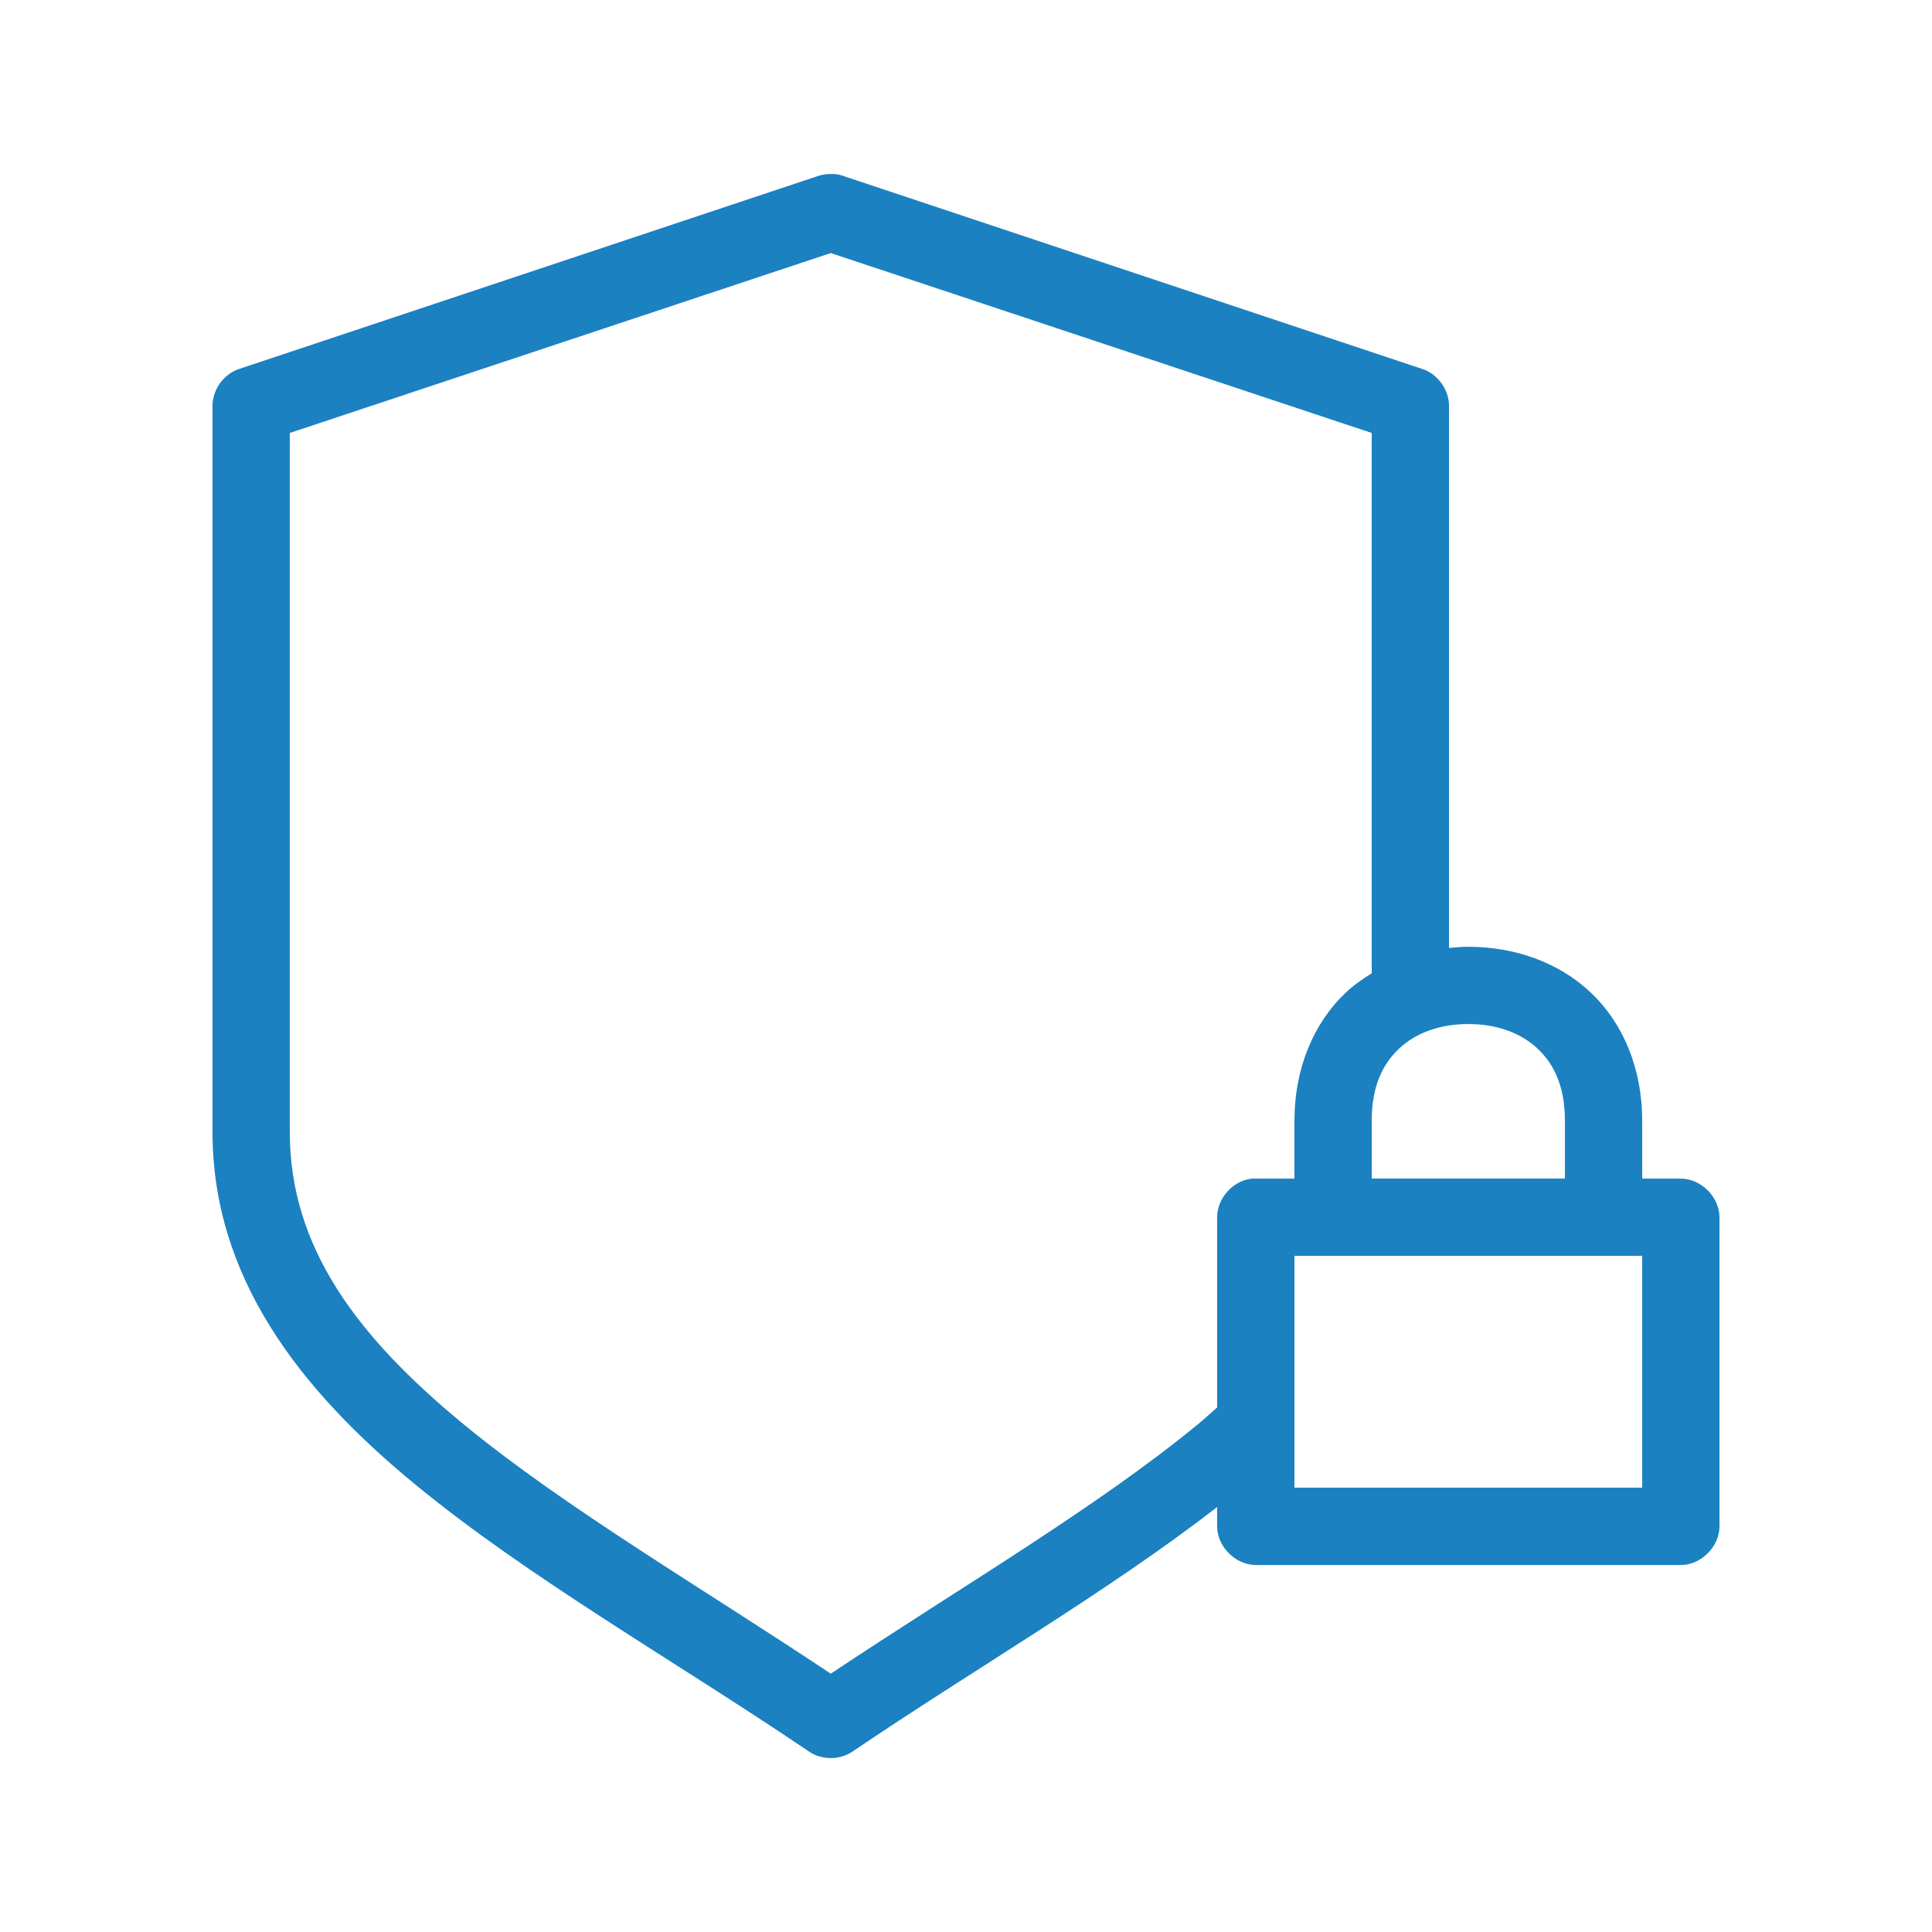 <svg height='100px' width='100px'  fill="#1b81c1" xmlns:dc="http://purl.org/dc/elements/1.1/" xmlns:cc="http://creativecommons.org/ns#" xmlns:rdf="http://www.w3.org/1999/02/22-rdf-syntax-ns#" xmlns:svg="http://www.w3.org/2000/svg" xmlns="http://www.w3.org/2000/svg" xmlns:sodipodi="http://sodipodi.sourceforge.net/DTD/sodipodi-0.dtd" xmlns:inkscape="http://www.inkscape.org/namespaces/inkscape" version="1.1" x="0px" y="0px" viewBox="0 0 100 100"><g transform="translate(0,-952.362)"><path style="text-indent:0;text-transform:none;direction:ltr;block-progression:tb;baseline-shift:baseline;color:#000000;enable-background:accumulate;" d="m 43,961.366 c -0.217,0.004 -0.438,0.035 -0.625,0.094 l -30,10 c -0.795,0.262 -1.378,1.069 -1.375,1.906 l 0,37.594 c 0,7.519 4.519,13.326 10.469,18.219 5.949,4.893 13.466,9.144 20.406,13.844 0.659,0.448 1.591,0.448 2.25,0 6.368,-4.313 13.192,-8.257 18.875,-12.656 l 0,1 c 1e-4,1.047 0.953,2 2,2 l 22,0 c 1.047,-10e-5 2,-0.953 2,-2 l 0,-16 c -1e-4,-1.047 -0.953,-2 -2,-2 l -2,0 0,-3 c 0,-2.686 -0.982,-5.042 -2.656,-6.625 -1.675,-1.583 -3.963,-2.375 -6.344,-2.375 -0.341,0 -0.665,0.03 -1,0.062 l 0,-28.062 c 0,-0.837 -0.58,-1.644 -1.375,-1.906 l -30,-10 c -0.194,-0.074 -0.408,-0.098 -0.625,-0.094 z m 0,4.094 28,9.312 0,27.969 c -0.473,0.292 -0.936,0.614 -1.344,1 -1.675,1.583 -2.656,3.939 -2.656,6.625 l 0,3 c -0.72,-1e-4 -1.483,0 -2.188,0 -0.983,0.093 -1.817,1.012 -1.812,2 l 0,9.844 c -0.332,0.287 -0.649,0.586 -1,0.875 -5.244,4.313 -12.223,8.393 -19,12.906 -6.777,-4.513 -13.756,-8.594 -19,-12.906 -5.535,-4.552 -9,-9.184 -9,-15.125 l 0,-36.188 28,-9.312 z m 33,39.906 c 1.498,0 2.738,0.472 3.594,1.281 0.856,0.809 1.406,1.972 1.406,3.719 l 0,3 -10,0 0,-3 c 0,-1.746 0.55,-2.91 1.406,-3.719 0.856,-0.809 2.096,-1.281 3.594,-1.281 z m -9,12 18,0 0,12 -18,0 0,-12 z" fill="#1b81c1" fill-opacity="1" stroke="none" marker="none" visibility="visible" display="inline" overflow="visible"></path></g></svg>